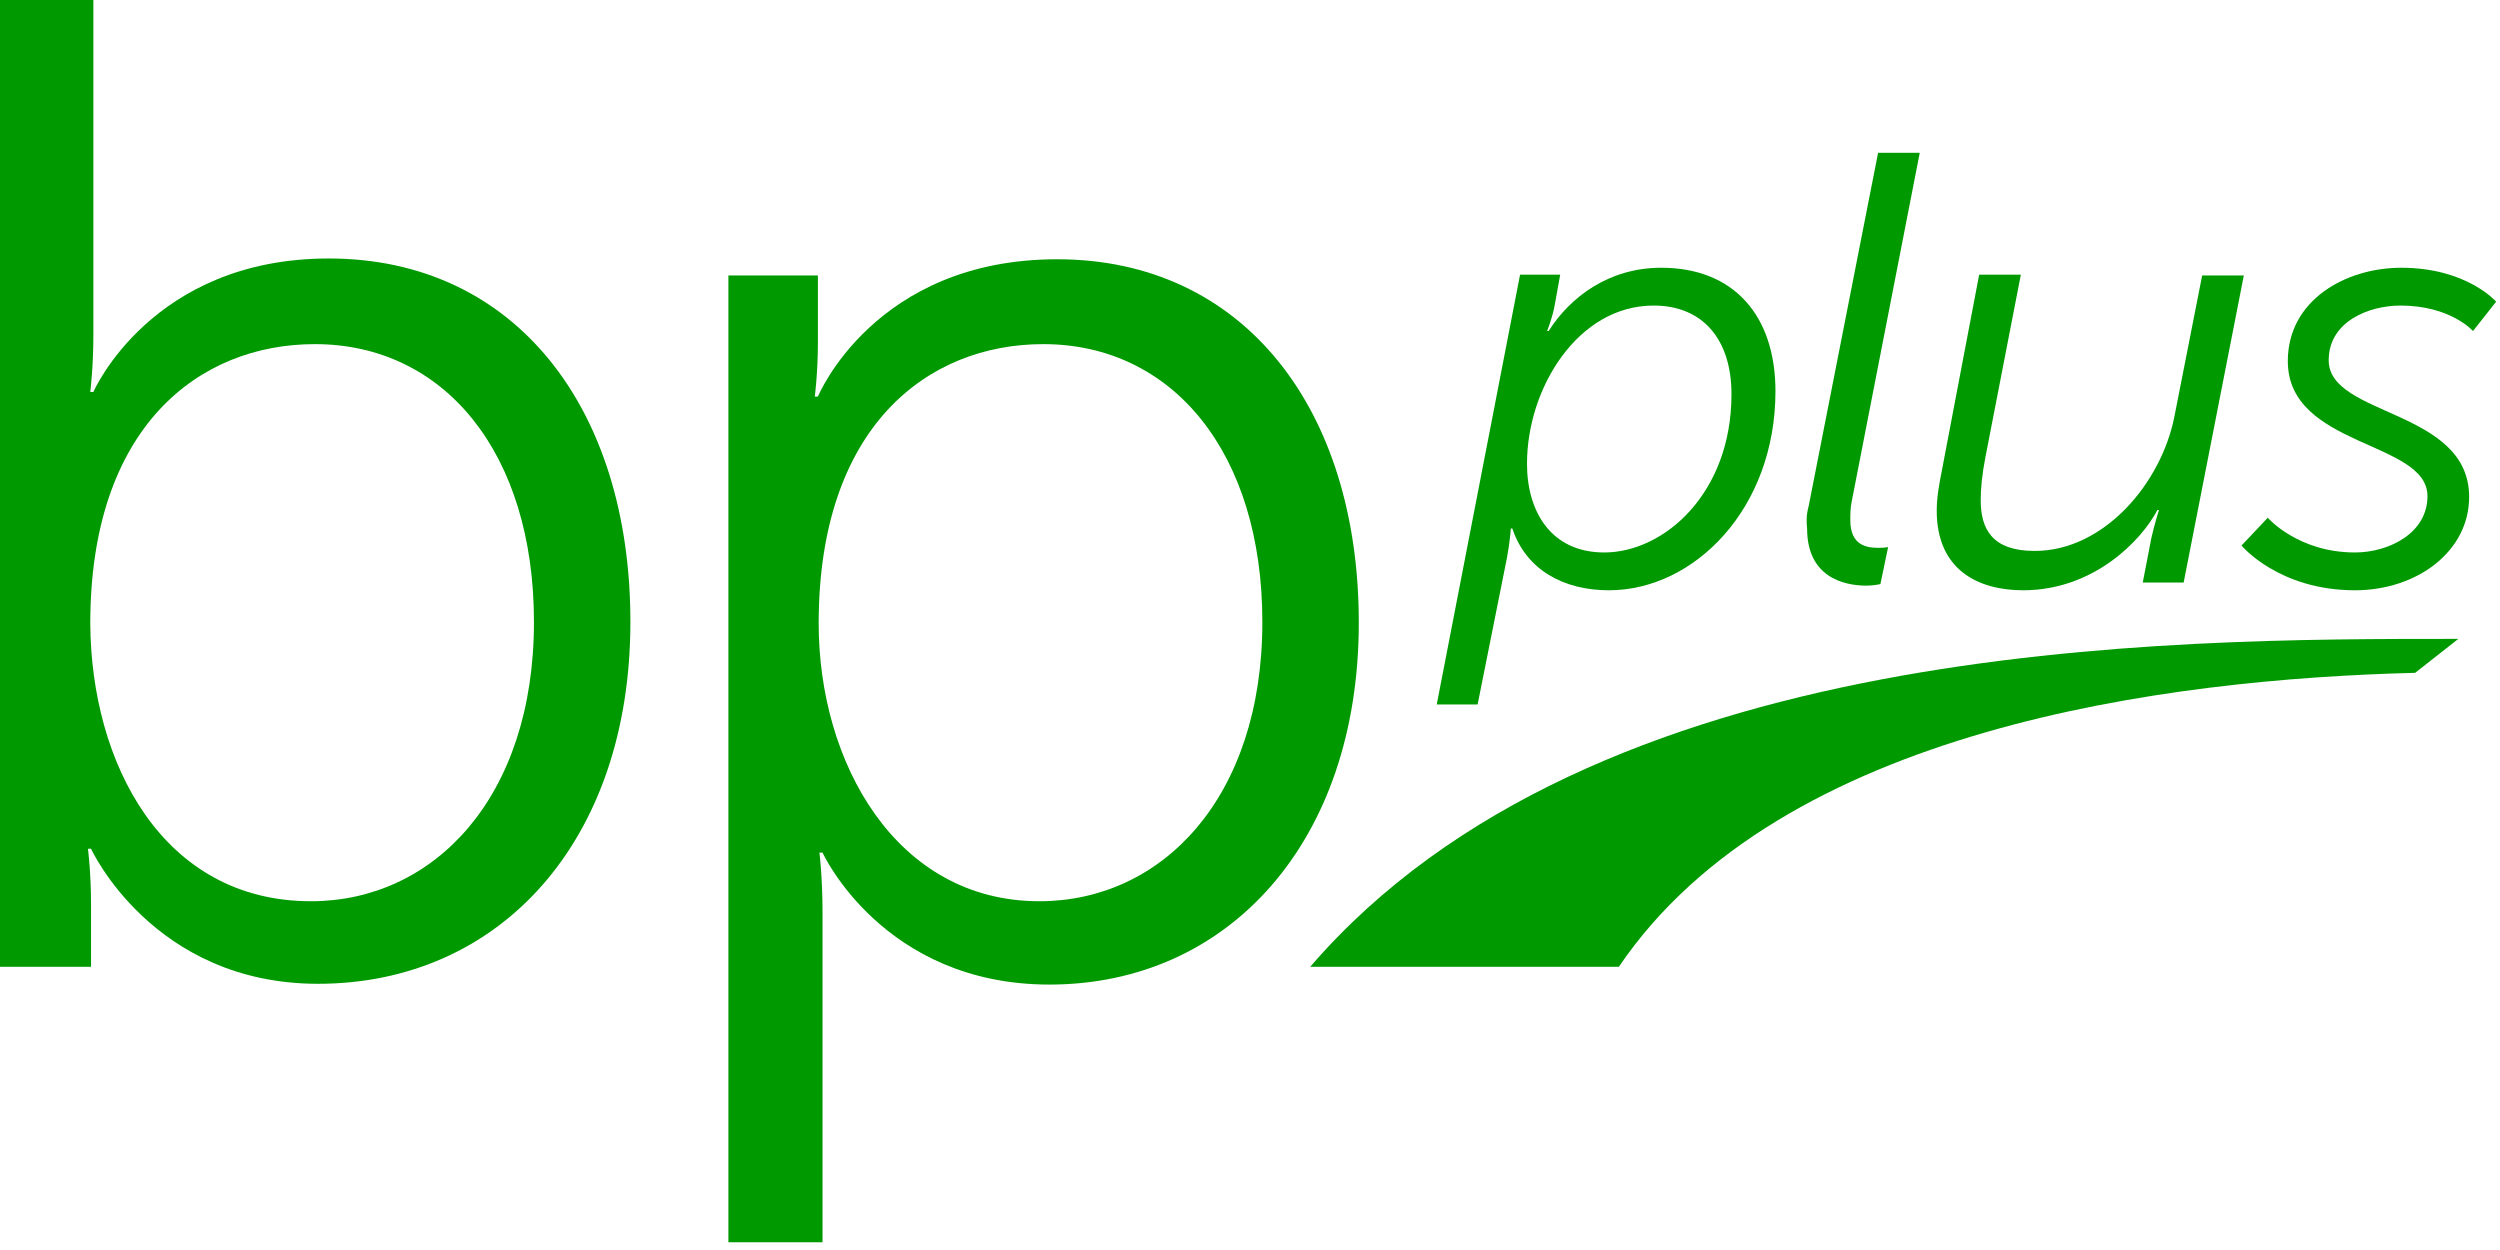 <?xml version="1.0" encoding="UTF-8"?>
<svg width="170px" height="85px" viewBox="0 0 170 85" version="1.1" xmlns="http://www.w3.org/2000/svg" xmlns:xlink="http://www.w3.org/1999/xlink">
    <!-- Generator: Sketch 60.1 (88133) - https://sketch.com -->
    <title>BP Plus_RGB Logo</title>
    <desc>Created with Sketch.</desc>
    <g id="Page-1" stroke="none" stroke-width="1" fill="none" fill-rule="evenodd">
        <g id="BP-Plus_RGB-Logo" fill="#009900" fill-rule="nonzero">
            <path d="M109.083,37.568 C113.176,37.568 117.741,33.528 117.741,26.812 C117.741,23.086 115.799,20.778 112.441,20.778 C107.299,20.778 103.836,26.392 103.836,31.534 C103.836,34.84 105.515,37.568 109.083,37.568 M100.478,47.904 L97.698,47.904 L103.364,18.679 L106.093,18.679 L105.725,20.725 C105.568,21.617 105.201,22.509 105.201,22.509 L105.306,22.509 C106.775,20.201 109.398,18.207 112.966,18.207 C117.898,18.207 120.731,21.46 120.731,26.602 C120.731,34.577 115.222,40.139 109.398,40.139 C106.355,40.139 103.784,38.775 102.84,35.941 L102.735,35.941 C102.735,35.941 102.682,36.833 102.472,37.935 L100.478,47.904 Z" id="Shape"></path>
            <path d="M122.988,34.42 L127.71,10.389 L130.543,10.389 L125.926,34.052 C125.821,34.525 125.821,34.997 125.821,35.364 C125.821,37.096 126.923,37.253 127.762,37.253 C128.13,37.253 128.392,37.201 128.392,37.201 L127.867,39.719 C127.867,39.719 127.395,39.824 126.923,39.824 C125.296,39.824 122.883,39.194 122.883,35.941 C122.83,35.469 122.83,34.997 122.988,34.42" id="Path"></path>
            <path d="M132.065,31.901 L134.583,18.679 L137.417,18.679 L135.003,31.114 C134.793,32.216 134.688,33.16 134.688,34 C134.688,35.994 135.475,37.463 138.361,37.463 C143.083,37.463 146.966,32.846 147.858,28.333 L149.747,18.731 L152.58,18.731 L148.488,39.614 L145.707,39.614 L146.284,36.623 C146.494,35.679 146.809,34.682 146.809,34.682 L146.704,34.682 C145.602,36.781 142.349,40.139 137.574,40.139 C134.478,40.139 131.698,38.722 131.698,34.735 C131.698,33.843 131.855,32.951 132.065,31.901" id="Path"></path>
            <path d="M154.207,35.207 C154.207,35.207 156.253,37.568 160.136,37.568 C162.444,37.568 165.068,36.256 165.068,33.738 C165.068,29.96 155.571,30.432 155.571,24.556 C155.571,20.41 159.506,18.207 163.284,18.207 C167.744,18.207 169.738,20.515 169.738,20.515 L168.164,22.509 C168.164,22.509 166.642,20.778 163.231,20.778 C161.133,20.778 158.352,21.827 158.352,24.503 C158.352,28.333 167.901,27.809 167.901,33.79 C167.901,37.515 164.333,40.139 160.136,40.139 C154.941,40.139 152.423,37.096 152.423,37.096 L154.207,35.207 Z" id="Path"></path>
            <path d="M21.145,61.284 C29.488,61.284 36.309,54.253 36.309,42.29 C36.309,30.799 30.222,23.401 21.407,23.401 C13.537,23.401 6.139,29.015 6.139,42.395 C6.191,51.84 11.019,61.284 21.145,61.284 M0,0 L6.349,0 L6.349,22.824 C6.349,24.975 6.139,26.654 6.139,26.654 L6.349,26.654 C6.349,26.654 10.284,17.577 22.352,17.577 C34.997,17.577 42.867,27.704 42.867,42.29 C42.867,57.191 34,66.898 21.617,66.898 C10.389,66.898 6.191,57.716 6.191,57.716 L5.981,57.716 C5.981,57.716 6.191,59.29 6.191,61.546 L6.191,65.744 L0,65.744 L0,0 Z" id="Shape"></path>
            <path d="M70.676,61.284 C79.019,61.284 85.84,54.253 85.84,42.29 C85.84,30.799 79.753,23.401 70.938,23.401 C63.068,23.401 55.67,29.015 55.67,42.395 C55.67,51.84 60.917,61.284 70.676,61.284 M49.531,18.731 L55.617,18.731 L55.617,23.296 C55.617,25.343 55.407,26.969 55.407,26.969 L55.617,26.969 C55.617,26.969 59.448,17.63 71.883,17.63 C84.528,17.63 92.398,27.756 92.398,42.343 C92.398,57.244 83.531,66.951 71.358,66.951 C60.025,66.951 55.932,57.978 55.932,57.978 L55.722,57.978 C55.722,57.978 55.932,59.657 55.932,62.071 L55.932,84.475 L49.531,84.475 L49.531,18.731 Z" id="Shape"></path>
            <path d="M167.167,43.444 C147.228,43.444 108.349,43.392 89.093,65.744 L96.596,65.744 L110.08,65.744 C121.099,49.478 147.438,46.173 164.228,45.753 L167.167,43.444 Z" id="Path"></path>
        </g>
    </g>
</svg>